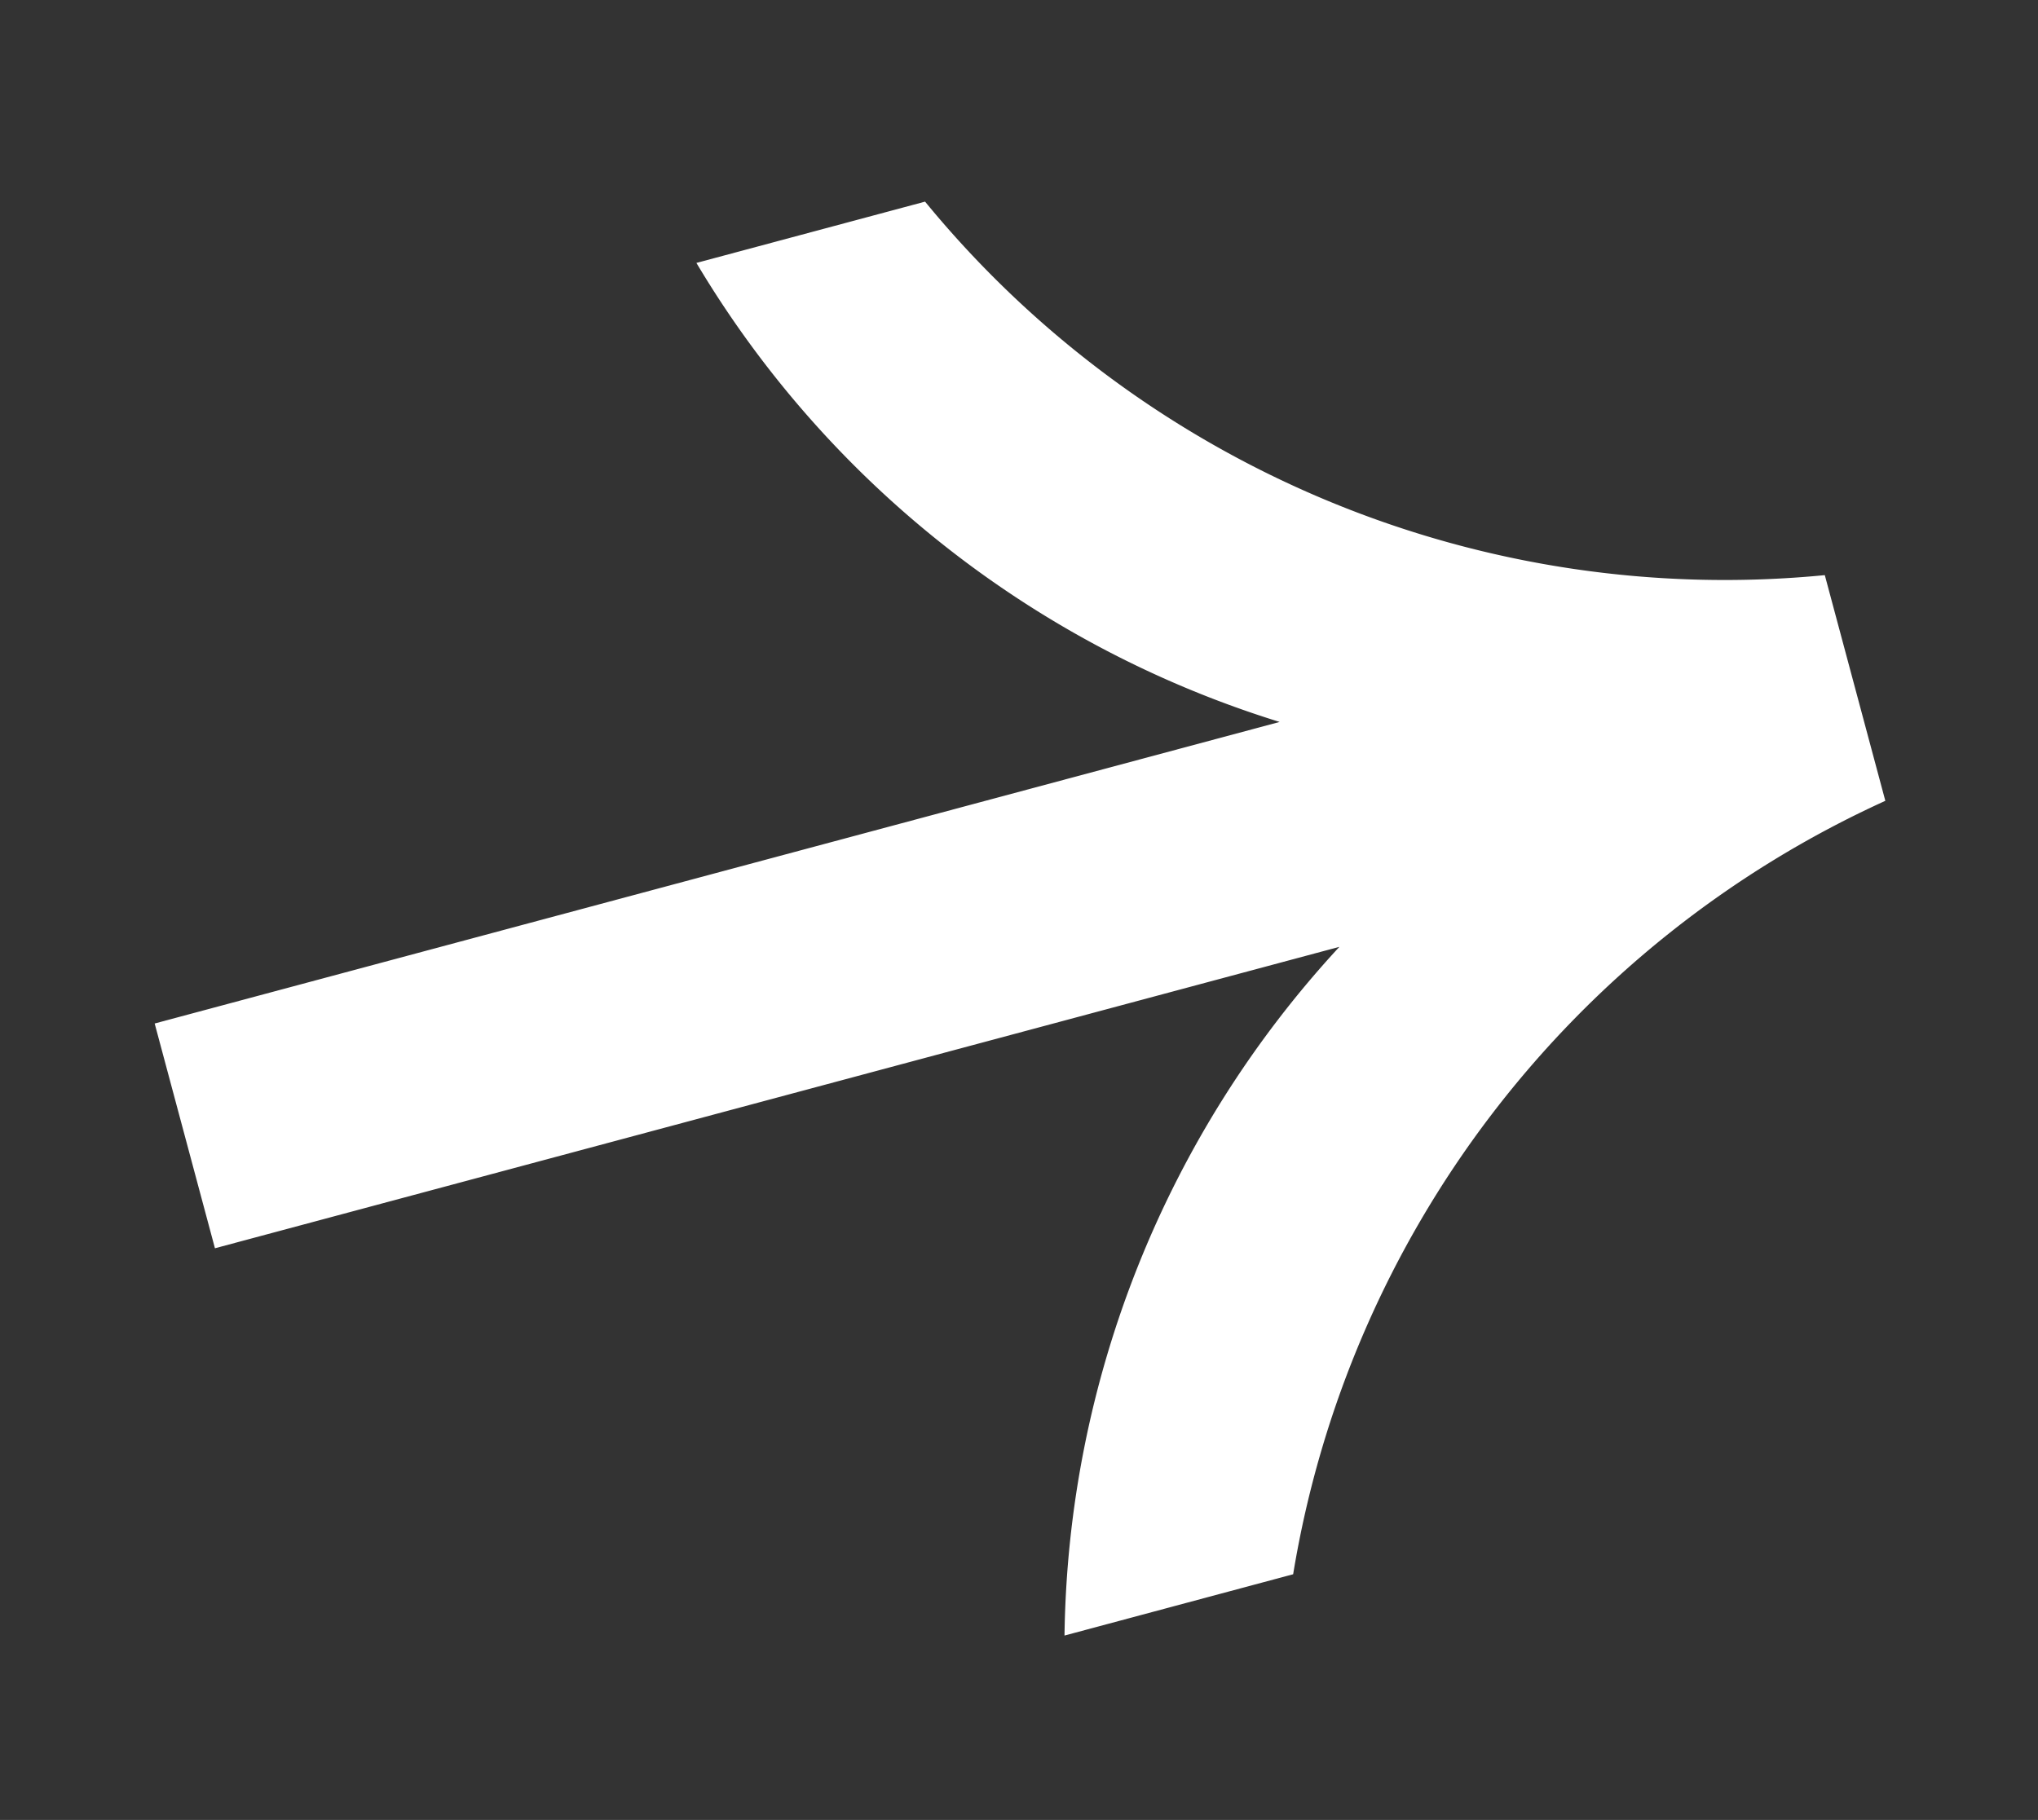 <svg xmlns="http://www.w3.org/2000/svg" width="25.65" height="22.91" viewBox="0 0 25.65 22.91"><rect x="0" y="0" width="25.65" height="22.91" fill="#333333" stroke="none"/><defs><style>.a{fill:#fff;}</style></defs><path class="a" d="M-79.664,101.854a13.011,13.011,0,0,1-9.719-7.473h-2.979a13.025,13.025,0,0,0,5.593,7.481h-14.657v2.929h14.65a13.023,13.023,0,0,0-5.586,7.477h2.979a13.011,13.011,0,0,1,9.719-7.473Z" transform="matrix(0.966, -0.259, 0.259, 0.966, 73.542, -111.784)"/></svg>